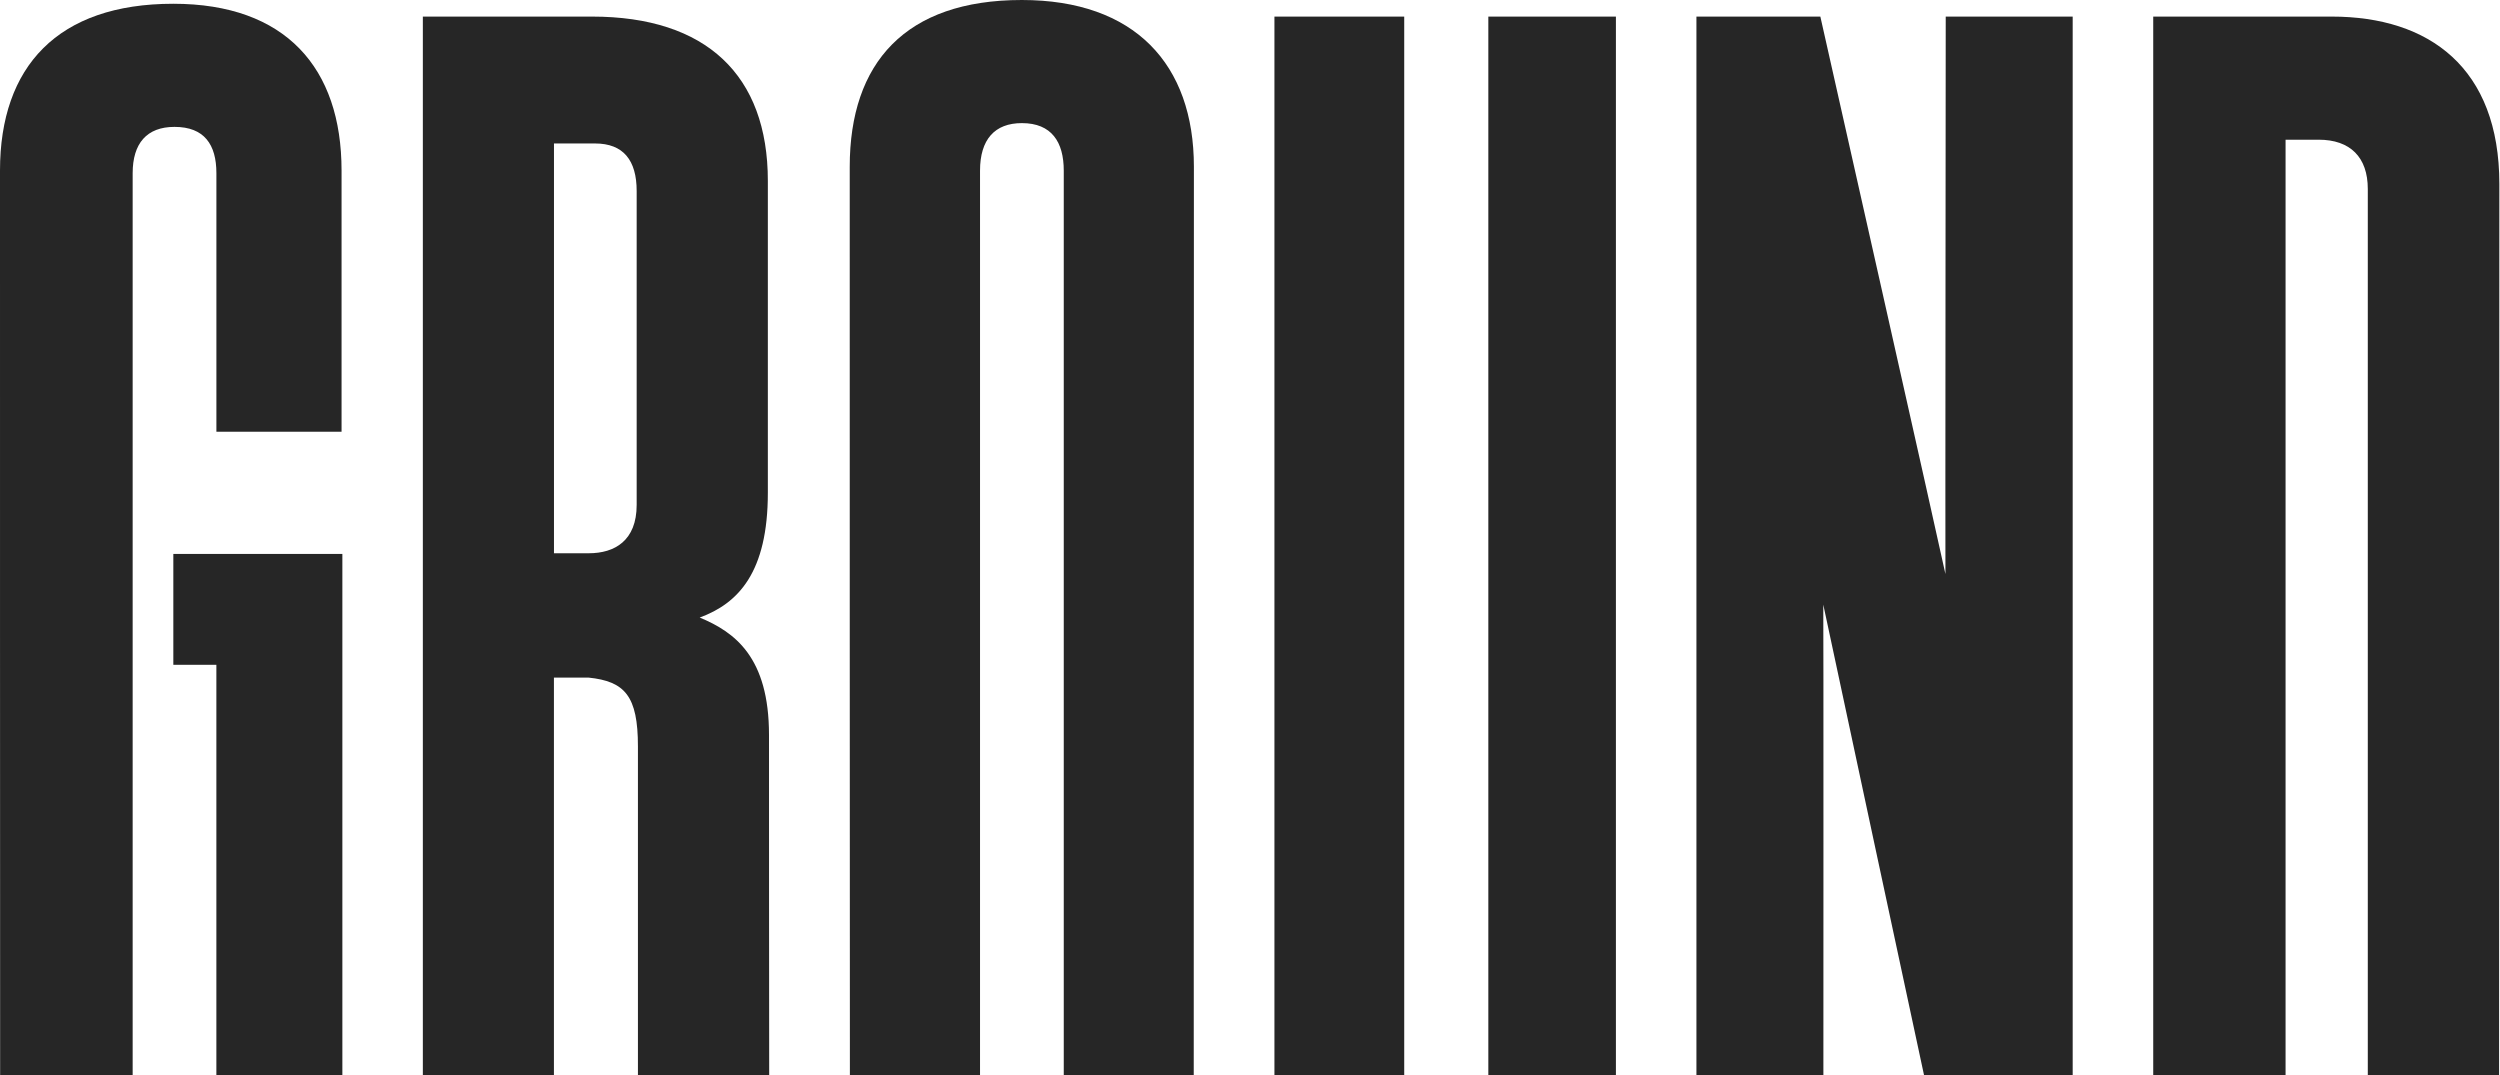 <svg width="93" height="40" viewBox="0 0 93 40" fill="none" xmlns="http://www.w3.org/2000/svg">
<path fill-rule="evenodd" clip-rule="evenodd" d="M92.966 40C92.966 39.792 92.976 6.845 92.976 6.845C92.976 2.524 90.369 0.617 86.741 0.617H80.1V40H85.023V5.197H86.255C87.43 5.197 88.082 5.85 88.082 7.029C88.082 7.029 88.082 39.621 88.082 40H92.966Z" fill="#262626"/>
<path fill-rule="evenodd" clip-rule="evenodd" d="M44.407 40C44.407 39.922 44.413 6.205 44.413 6.205C44.413 2.382 42.206 0 38.011 0C33.681 0 31.61 2.335 31.61 6.205C31.61 6.205 31.61 39.925 31.616 40H36.457C36.457 39.984 36.457 6.348 36.457 6.348C36.457 5.19 37.002 4.58 38.014 4.58C39.12 4.58 39.572 5.282 39.572 6.348C39.572 6.348 39.572 39.982 39.572 40H44.407Z" fill="#262626"/>
<path fill-rule="evenodd" clip-rule="evenodd" d="M21.904 20.581H20.608V5.337H22.136C23.188 5.337 23.684 5.961 23.684 7.105V18.782C23.684 20.117 22.862 20.581 21.904 20.581ZM26.031 22.972C27.465 22.445 28.564 21.294 28.564 18.328V6.728C28.564 2.798 26.274 0.617 22.023 0.617H15.73V40H20.606V25.206H21.89C23.248 25.345 23.731 25.892 23.731 27.765V40H28.614C28.61 39.825 28.607 27.339 28.607 27.339C28.607 24.45 27.339 23.516 26.027 22.972H26.031Z" fill="#262626"/>
<path d="M6.448 20.607H12.736V40H8.049C8.049 39.984 8.049 24.73 8.049 24.73H6.448V20.607ZM6.448 0.14C10.622 0.14 12.706 2.522 12.706 6.345V16.061H8.05V6.442C8.05 5.377 7.6 4.72 6.492 4.72C5.463 4.72 4.935 5.331 4.935 6.442C4.935 6.442 4.935 39.984 4.935 39.998H0.005C0 39.925 0 6.345 0 6.345C0 2.475 2.147 0.14 6.445 0.14H6.448Z" fill="#262626"/>
<path fill-rule="evenodd" clip-rule="evenodd" d="M55.366 0.617H60.112V39.493C60.112 39.538 60.112 39.957 60.112 40H55.366C55.366 39.995 55.366 39.969 55.366 39.965V0.617ZM47.409 0.617H52.237V40H47.409C47.409 39.957 47.409 39.538 47.409 39.493V0.617Z" fill="#262626"/>
<path fill-rule="evenodd" clip-rule="evenodd" d="M67.83 40H63.107V0.617H67.717C67.717 0.617 72.306 21.003 72.37 21.354C72.362 21.158 72.381 0.617 72.381 0.617H77.104V40H71.575C71.575 40 67.897 22.857 67.826 22.492C67.837 22.683 67.83 40 67.83 40Z" fill="#262626"/>
</svg>

